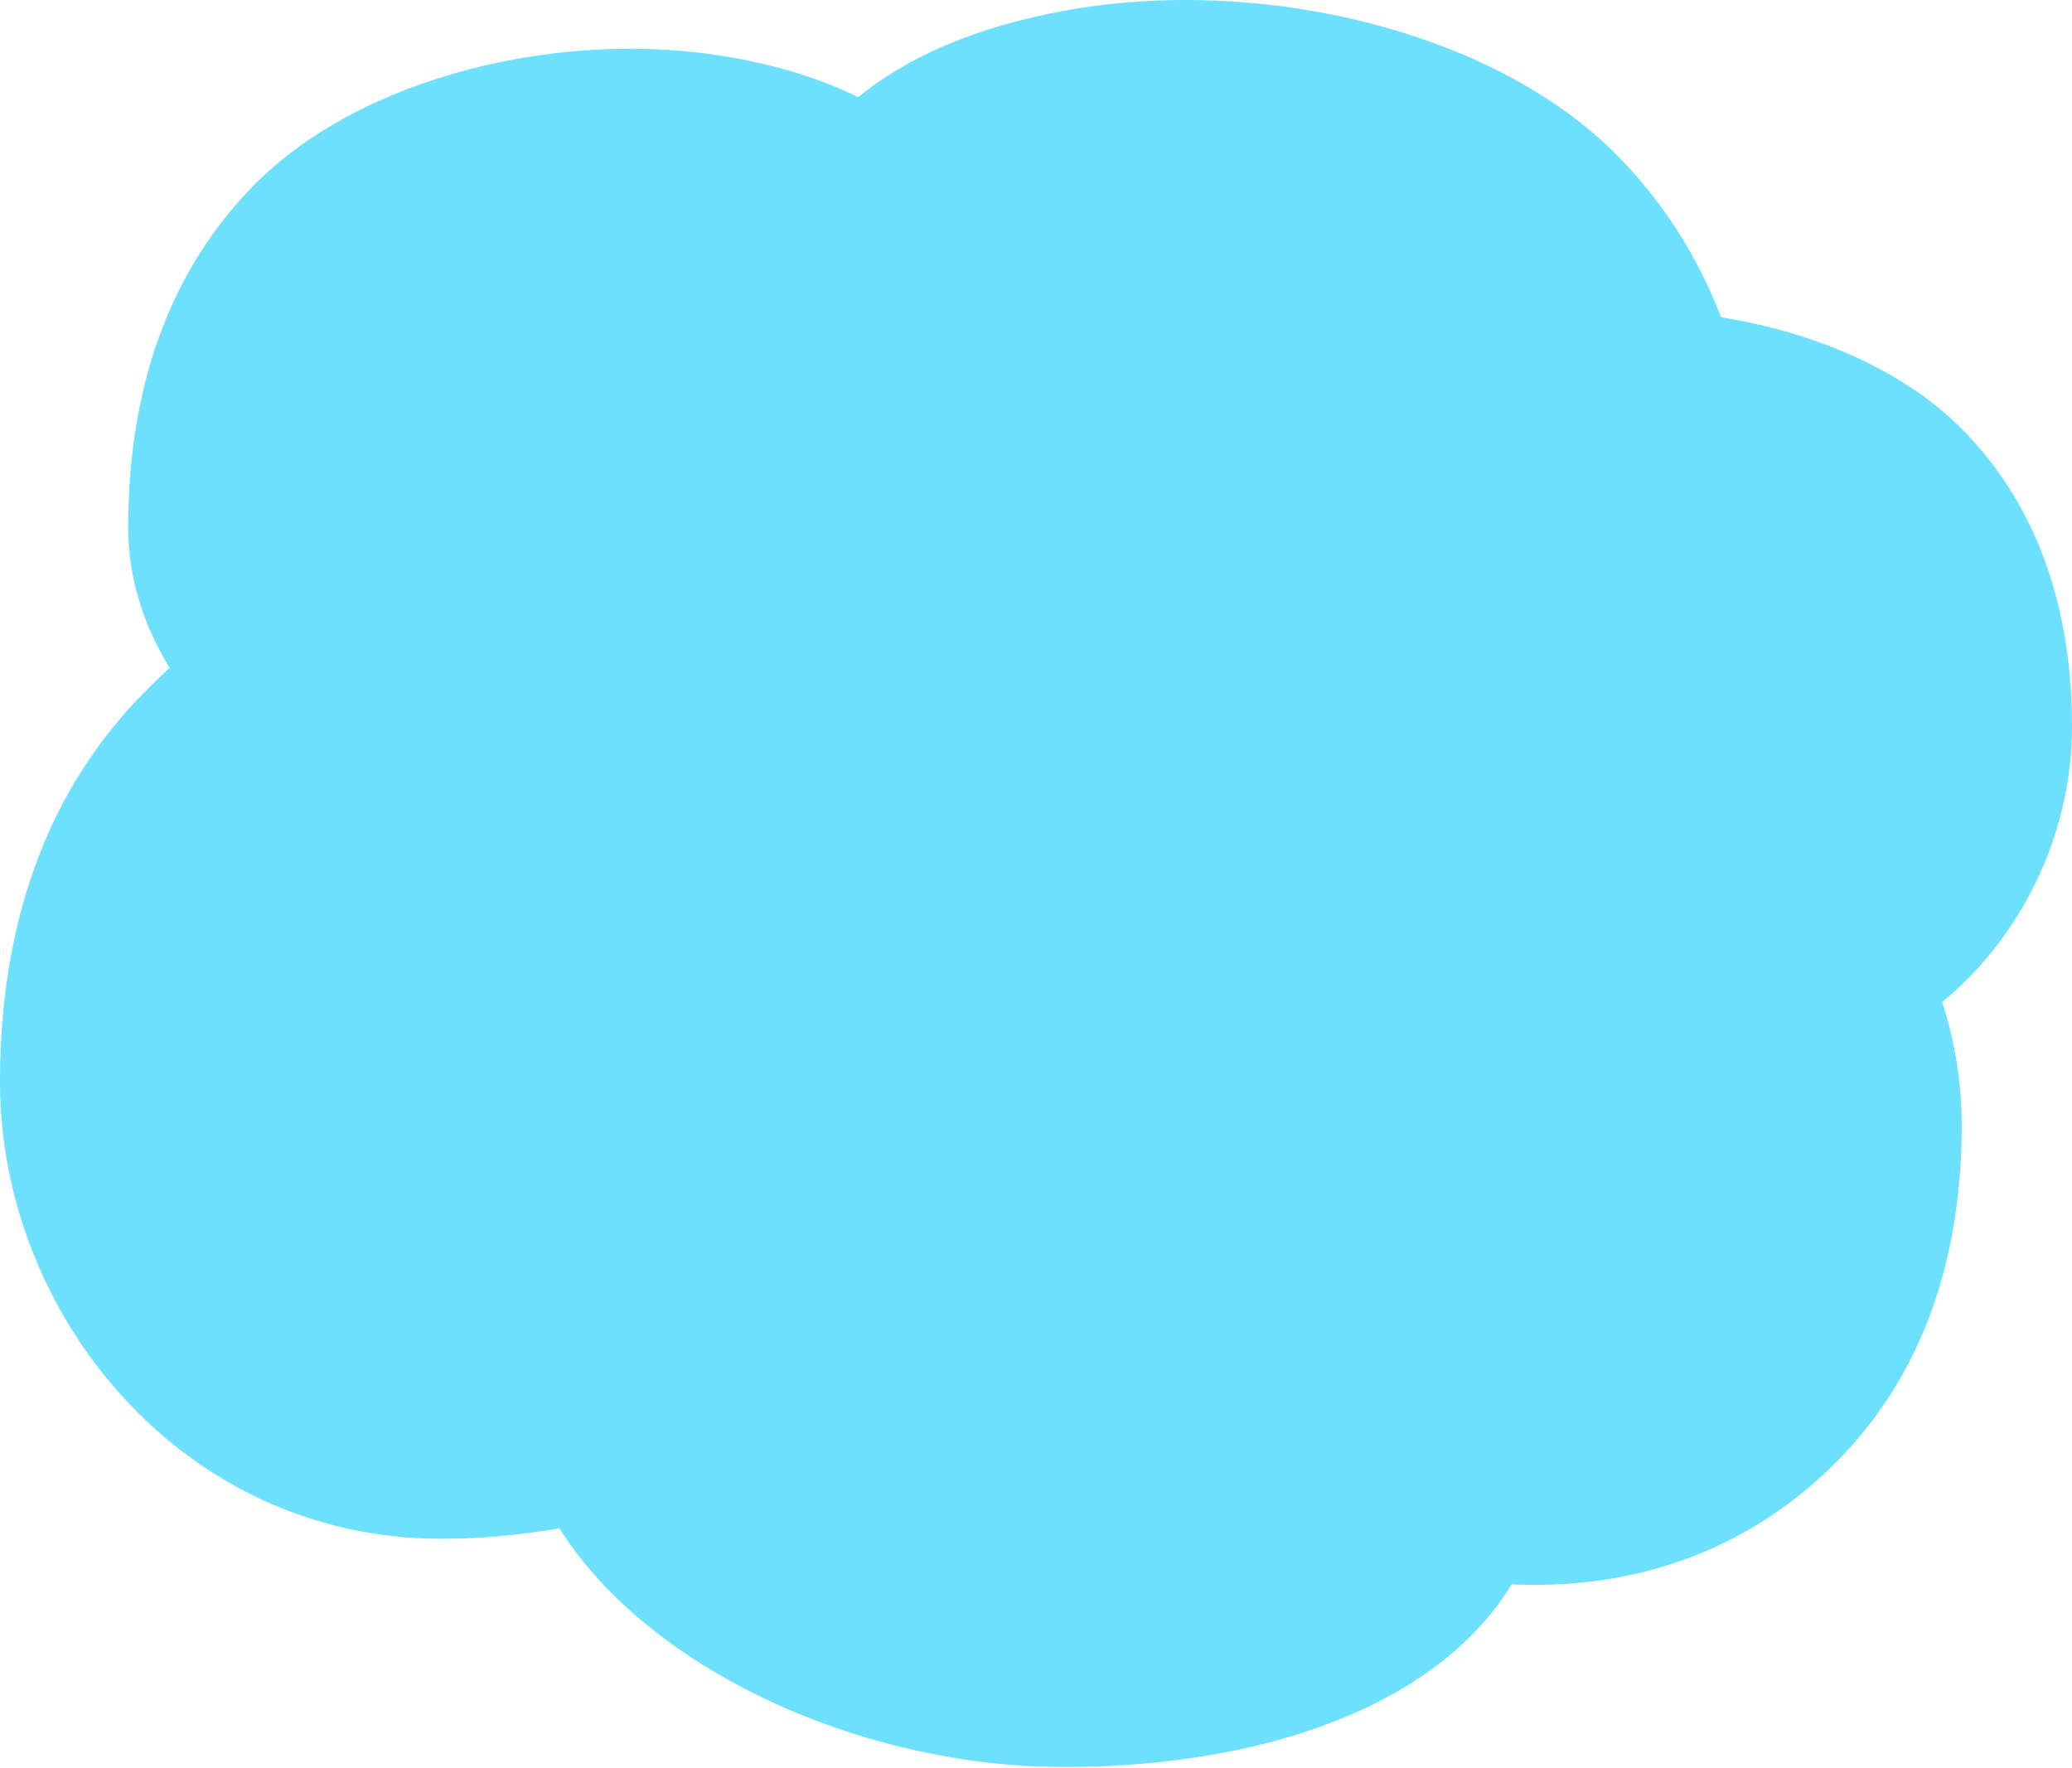 <?xml version="1.0" encoding="UTF-8"?> <svg xmlns="http://www.w3.org/2000/svg" width="912" height="778" viewBox="0 0 912 778" fill="none"> <path d="M470.673 470.963C470.673 382.58 594.501 320.555 694.152 320.555C793.802 320.555 863.465 406.46 863.465 494.843C863.465 537.821 854.522 595.936 809.658 642.043C762.261 690.754 689.097 714.813 591.885 683.417C494.673 652.021 470.673 559.346 470.673 470.963Z" fill="#6DE0FF"></path> <path d="M565.935 341.093C565.935 419.227 675.033 474.059 762.829 474.059C850.625 474.059 912 398.116 912 319.982C912 281.988 904.121 230.613 864.594 189.852C822.836 146.79 743.868 128.252 678.762 140.068C552.03 163.07 565.935 262.959 565.935 341.093Z" fill="#6DE0FF"></path> <path d="M682.278 634.852C682.278 731.209 583.596 777.682 468.06 777.682C352.524 777.682 226.871 705.174 226.871 608.817C226.871 561.961 237.239 498.604 289.256 448.336C344.208 395.232 448.127 372.37 533.803 386.942C700.578 415.308 682.278 538.495 682.278 634.852Z" fill="#6DE0FF"></path> <path d="M452.099 256.369C452.099 346.119 366.363 389.406 265.984 389.406C165.605 389.406 56.435 321.87 56.435 232.12C56.435 188.477 65.444 129.464 110.636 82.644C158.379 33.18 248.665 11.886 323.102 25.459C467.998 51.88 452.099 166.62 452.099 256.369Z" fill="#6DE0FF"></path> <path d="M322.271 264.712C322.271 365.841 464.773 436.812 579.451 436.812C694.129 436.812 774.297 338.517 774.297 237.388C774.297 188.211 764.006 121.715 712.376 68.958C657.831 13.223 554.684 -10.772 469.644 4.522C304.108 34.293 322.271 163.582 322.271 264.712Z" fill="#6DE0FF"></path> <path d="M450.356 503.837C450.356 605.724 308.381 677.227 194.126 677.227C79.872 677.227 3.00231e-05 578.196 2.11158e-05 476.309C1.67845e-05 426.763 10.253 359.77 61.693 306.617C116.036 250.464 187.734 212.141 297.165 249.832C406.597 287.523 450.356 401.95 450.356 503.837Z" fill="#6DE0FF"></path> </svg> 